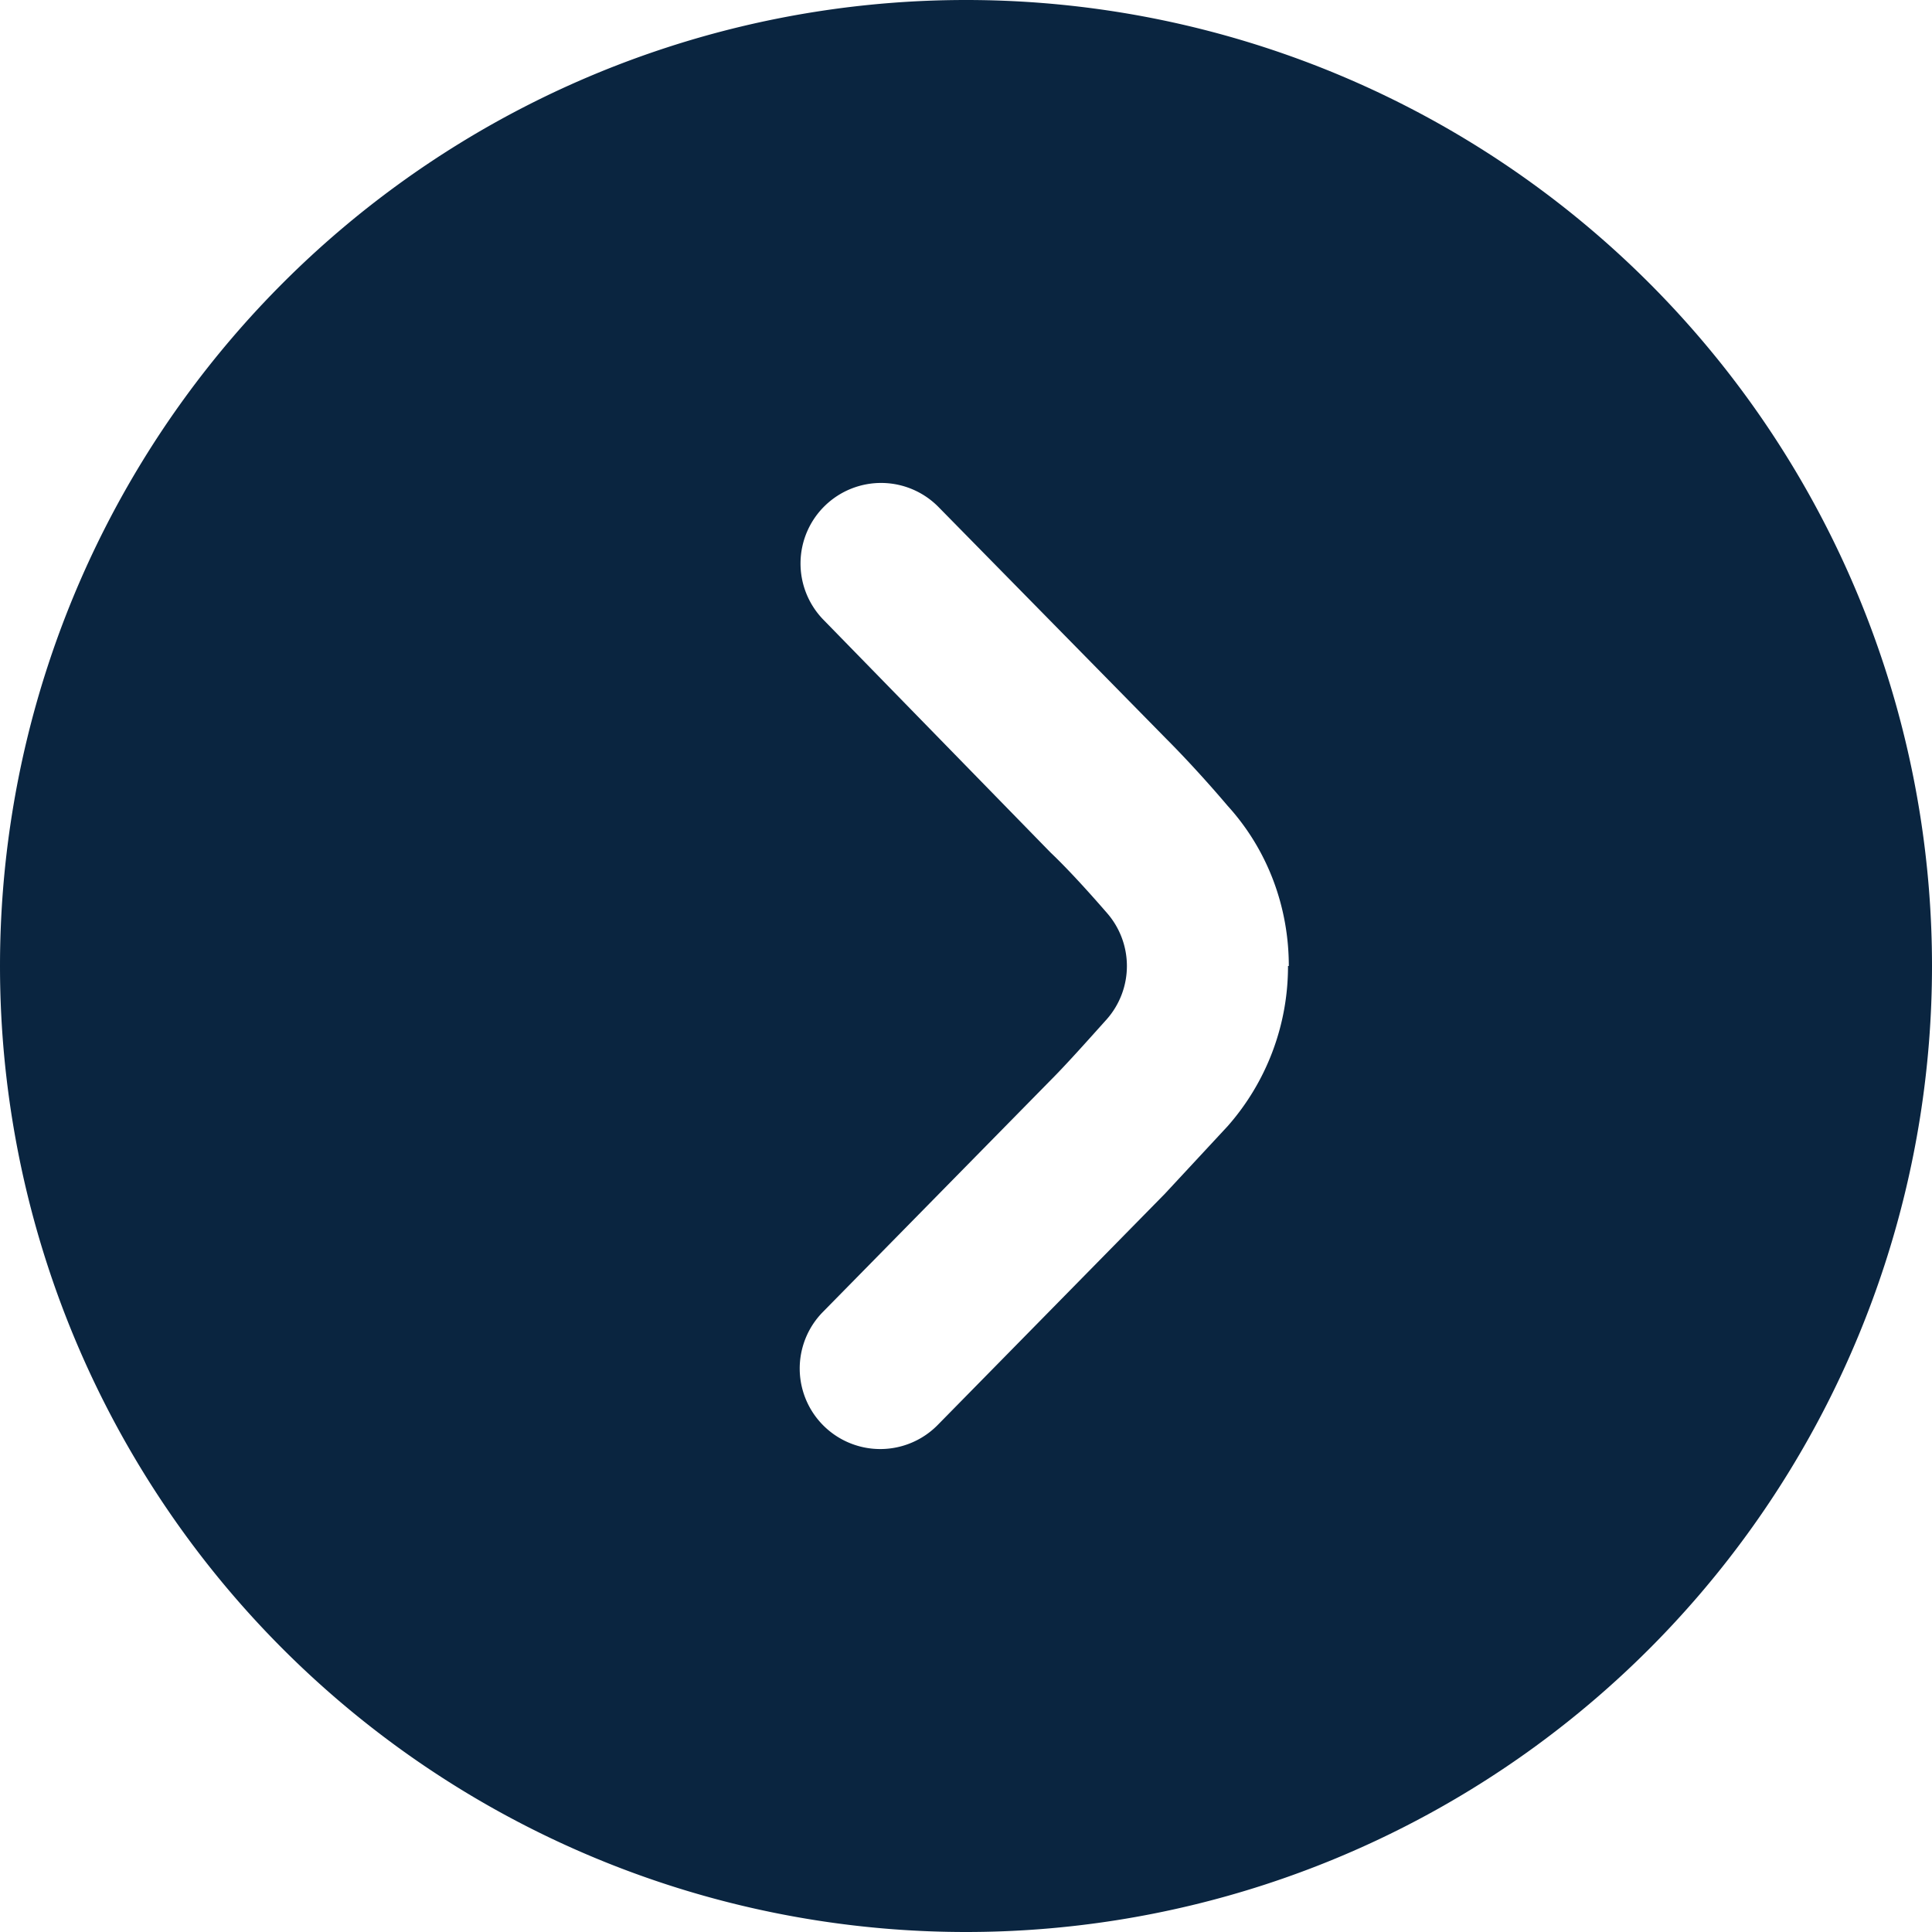 <svg xmlns="http://www.w3.org/2000/svg" fill="none" viewBox="0 0 24 24"><g clip-path="url(#a)"><path fill="#0A2540" d="M0 12a12 12 0 1 0 24 0 12 12 0 0 0-24 0Zm16 0a3 3 0 0 1-.75 1.99l-.78.84-2.82 2.87a1 1 0 1 1-1.43-1.4l2.83-2.88c.19-.19.44-.47.7-.76a1 1 0 0 0 0-1.32c-.26-.3-.51-.57-.7-.75L10.23 7.7a1 1 0 1 1 1.43-1.4l2.83 2.88c.2.2.48.5.76.83.5.55.76 1.26.76 1.99Z"/></g><defs><clipPath id="a"><path fill="#fff" d="M0 0h24v24H0z"/></clipPath></defs></svg>